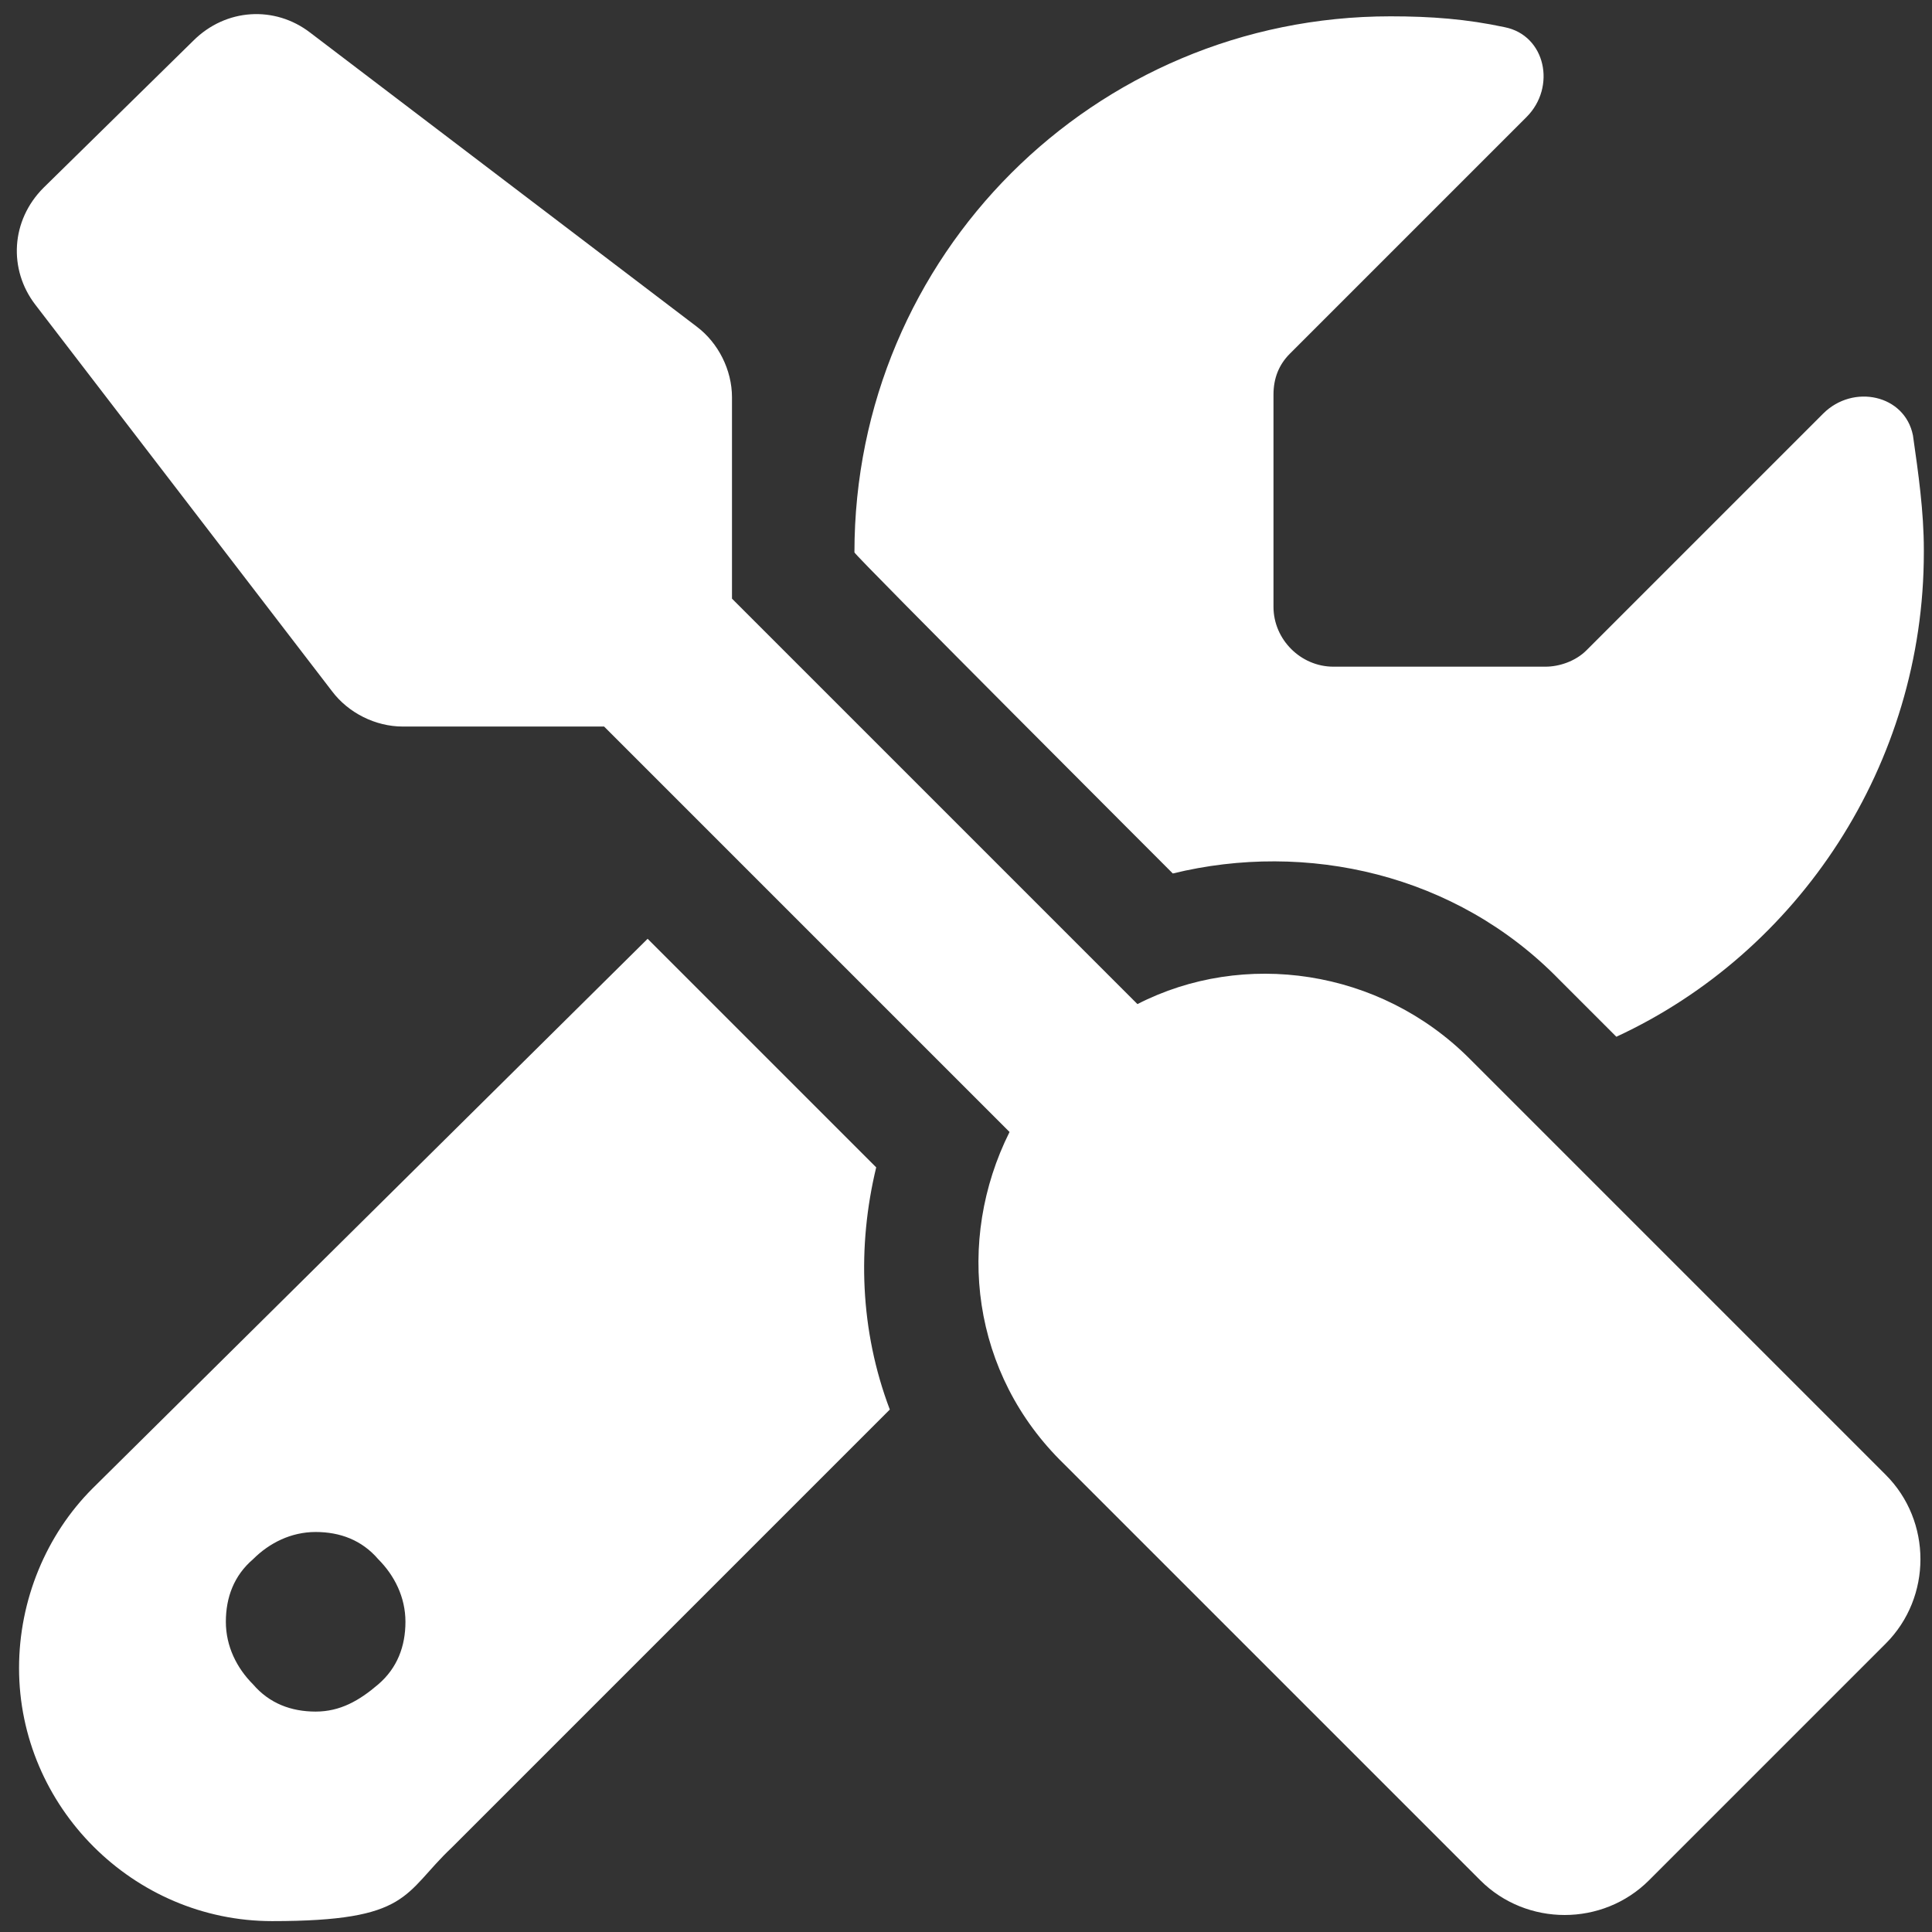 <?xml version="1.0" encoding="UTF-8"?>
<svg xmlns="http://www.w3.org/2000/svg" version="1.1" viewBox="0 0 71 71">
  <rect x="0" y="0" width="71" height="71" fill="#333333" stroke="none"/>
  <defs>
    <style>
      .cls-1 {
        fill: none;
      }

      .cls-2 {
        fill: #fff;
      }
    </style>
  </defs>
  <!-- Generator: Adobe Illustrator 28.6.0, SVG Export Plug-In . SVG Version: 1.2.0 Build 709)  -->
  <g>
    <g id="Layer_1">
      <path class="cls-2" d="M11.4,1.2c-1.3-1-3.1-.9-4.3.3L1.6,6.9c-1.2,1.2-1.3,3-.3,4.3l10.9,14.2c.6.8,1.6,1.3,2.6,1.3h7.4l14.9,14.9c-2,4-1.4,8.9,2,12.2l15.3,15.3c1.7,1.7,4.5,1.7,6.2,0l8.7-8.7c1.7-1.7,1.7-4.5,0-6.2l-15.3-15.3c-3.3-3.3-8.3-4-12.2-2l-14.9-14.9v-7.4c0-1-.5-2-1.3-2.6L11.4,1.2ZM3.4,54.7c-1.7,1.7-2.7,4.1-2.7,6.6,0,5.1,4.2,9.3,9.3,9.3s4.8-1,6.6-2.7l16.1-16.1c-1.1-2.9-1.2-6-.5-8.9l-8.4-8.4L3.4,54.7ZM70.7,20.2c0-1.4-.2-2.8-.4-4.2-.3-1.5-2.2-1.9-3.3-.8l-8.7,8.7c-.4.4-1,.6-1.5.6h-7.8c-1.2,0-2.2-1-2.2-2.2v-7.8c0-.6.2-1.1.6-1.5l8.7-8.7c1.1-1.1.7-3-.8-3.3-1.4-.3-2.7-.4-4.2-.4-10.9,0-19.7,8.8-19.7,19.7h0c0,.1,11.7,11.8,11.7,11.8,4.9-1.2,10.4,0,14.2,3.9l2.1,2.1c6.7-3.1,11.3-10,11.3-17.8ZM8.3,59.6c0-.9.3-1.7,1-2.3.6-.6,1.4-1,2.3-1s1.7.3,2.3,1c.6.6,1,1.4,1,2.3s-.3,1.7-1,2.3-1.4,1-2.3,1-1.7-.3-2.3-1c-.6-.6-1-1.4-1-2.3Z"/>
      <rect class="cls-1" width="71" height="71"/>
    </g>
  </g>
</svg>